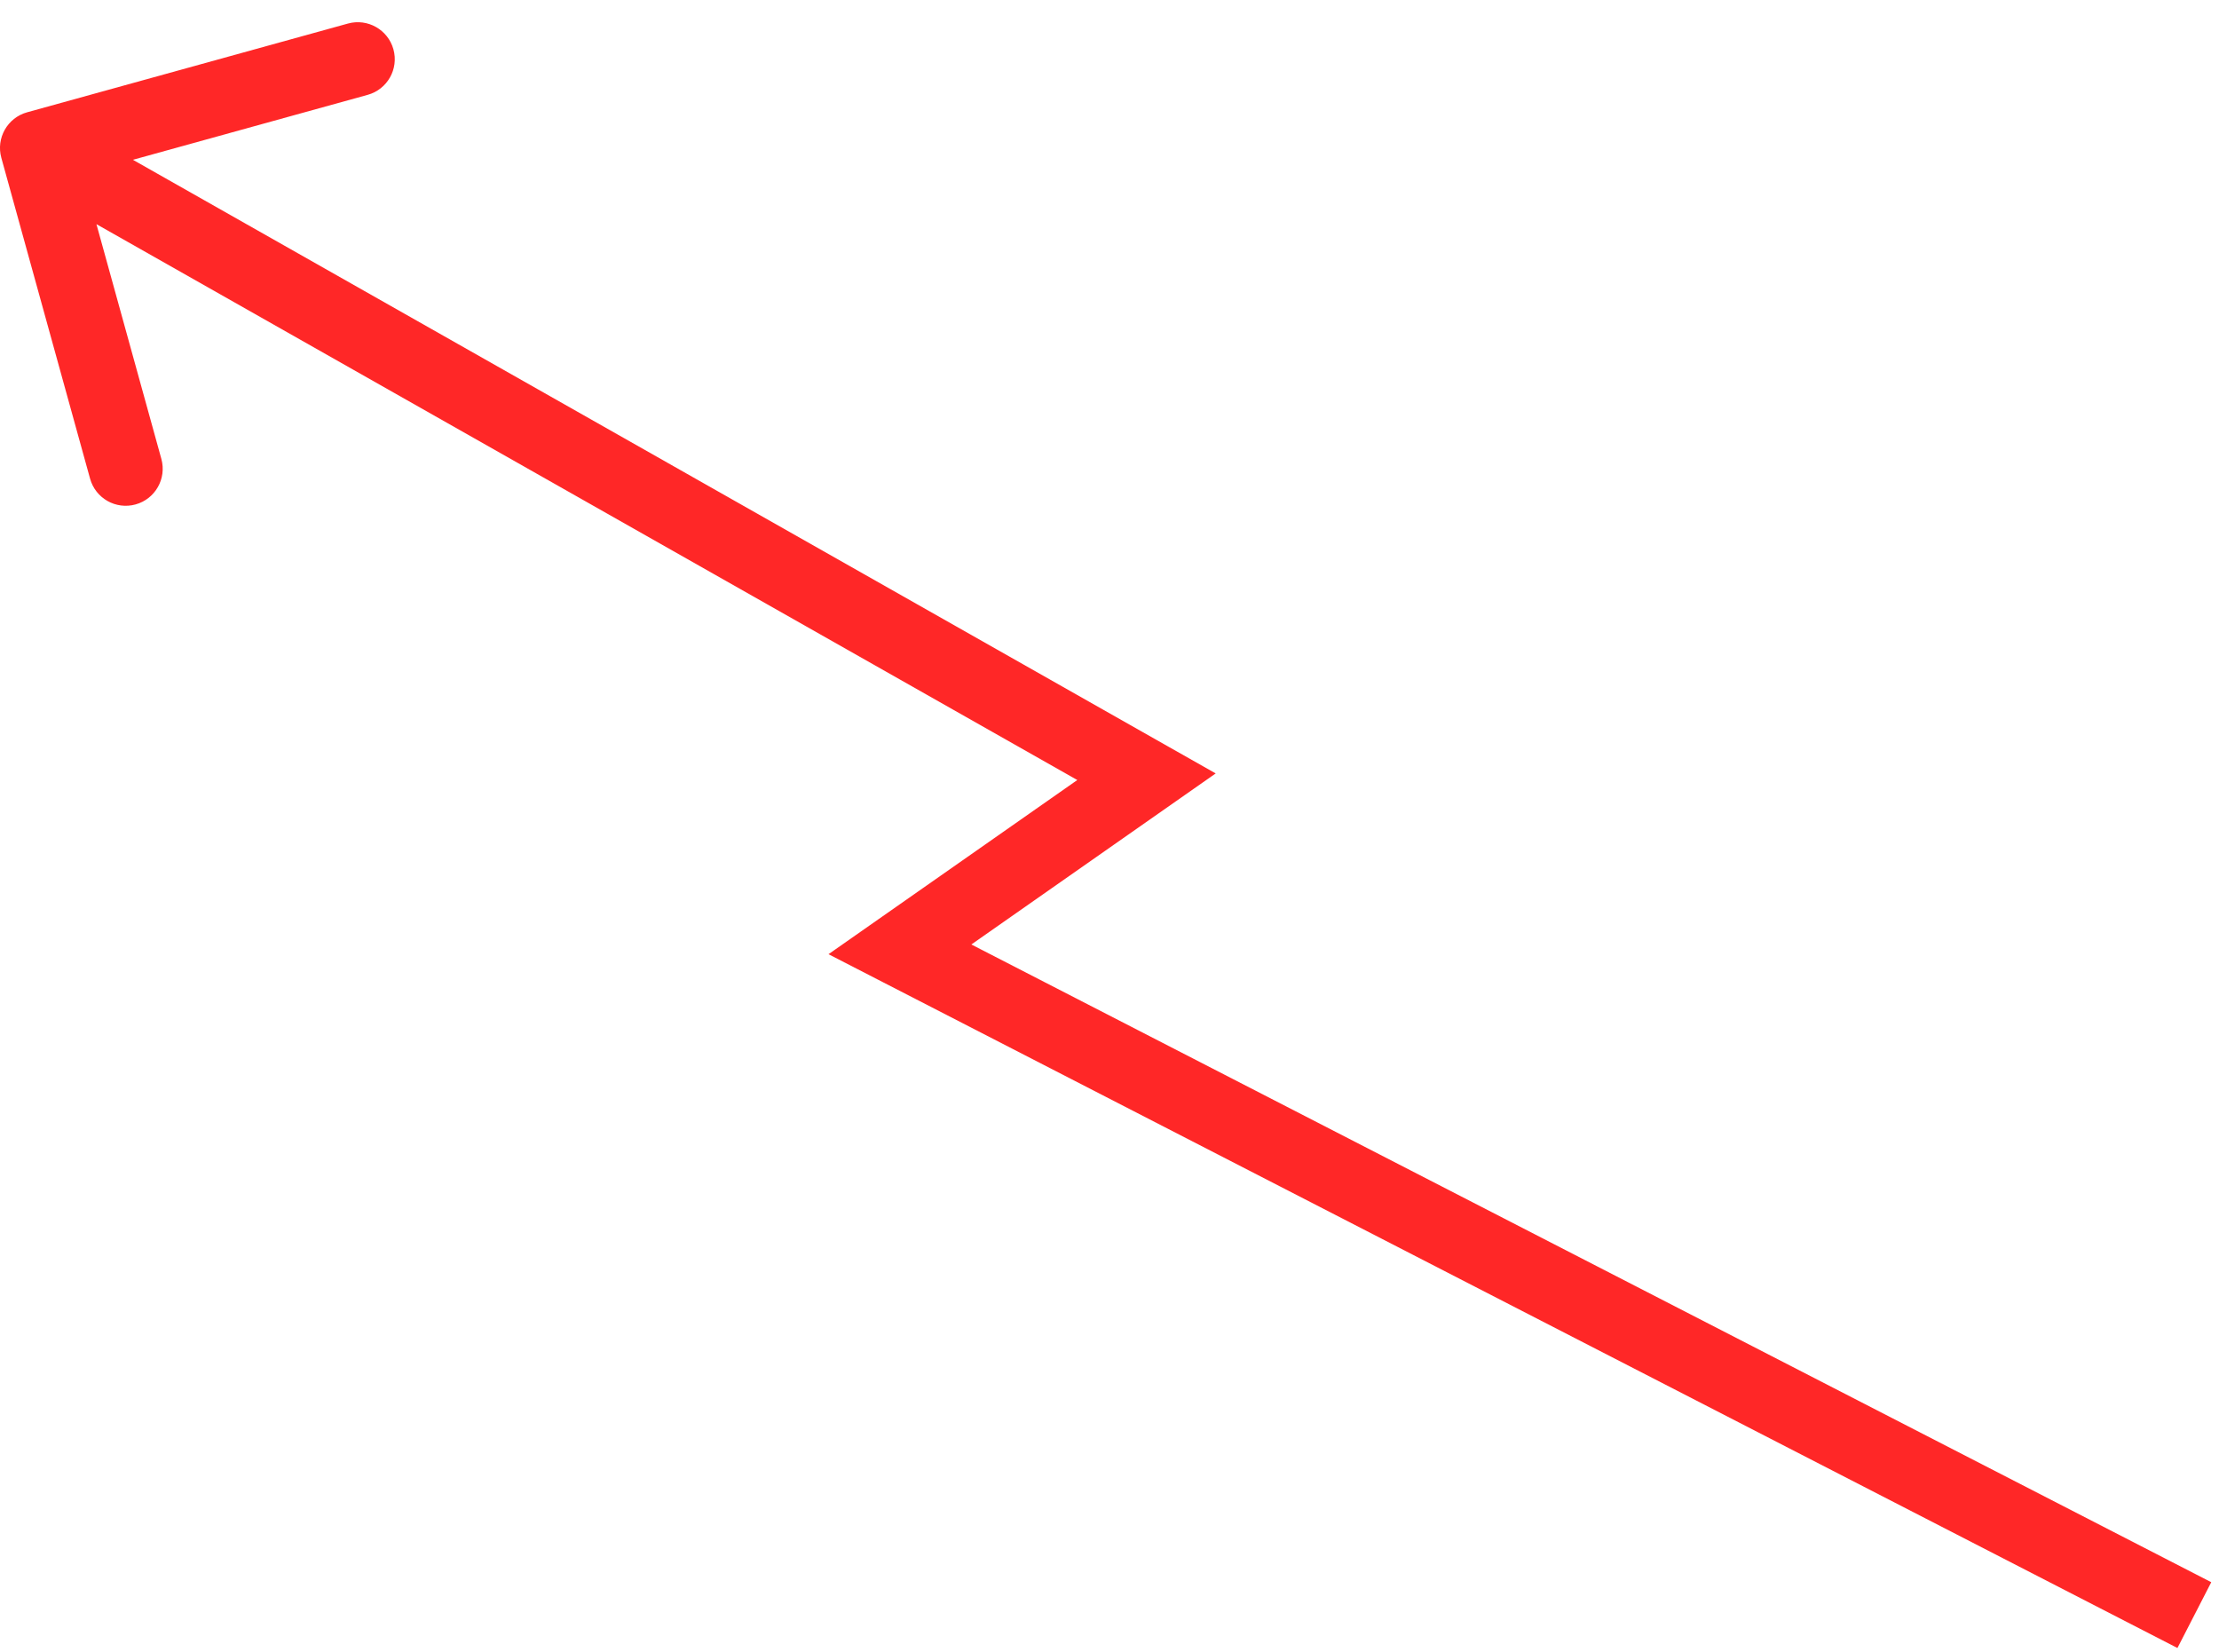 <?xml version="1.0" encoding="UTF-8"?> <svg xmlns="http://www.w3.org/2000/svg" width="90" height="67" viewBox="0 0 90 67" fill="none"><path d="M1.1 4.554C0.302 4.775 -0.167 5.601 0.054 6.4L3.653 19.411C3.874 20.21 4.7 20.678 5.499 20.457C6.297 20.236 6.765 19.41 6.545 18.612L3.346 7.046L14.911 3.847C15.71 3.626 16.178 2.8 15.957 2.001C15.736 1.203 14.91 0.735 14.112 0.955L1.1 4.554ZM46.5 31.5L47.36 32.729L49.307 31.366L47.239 30.195L46.5 31.5ZM36.5 38.5L35.64 37.271L33.603 38.697L35.814 39.834L36.5 38.5ZM0.76 7.305L45.761 32.805L47.239 30.195L2.24 4.695L0.76 7.305ZM45.64 30.271L35.64 37.271L37.36 39.729L47.36 32.729L45.64 30.271ZM35.814 39.834L88.314 66.834L89.686 64.166L37.186 37.166L35.814 39.834Z" fill="#FF2727"></path></svg> 
